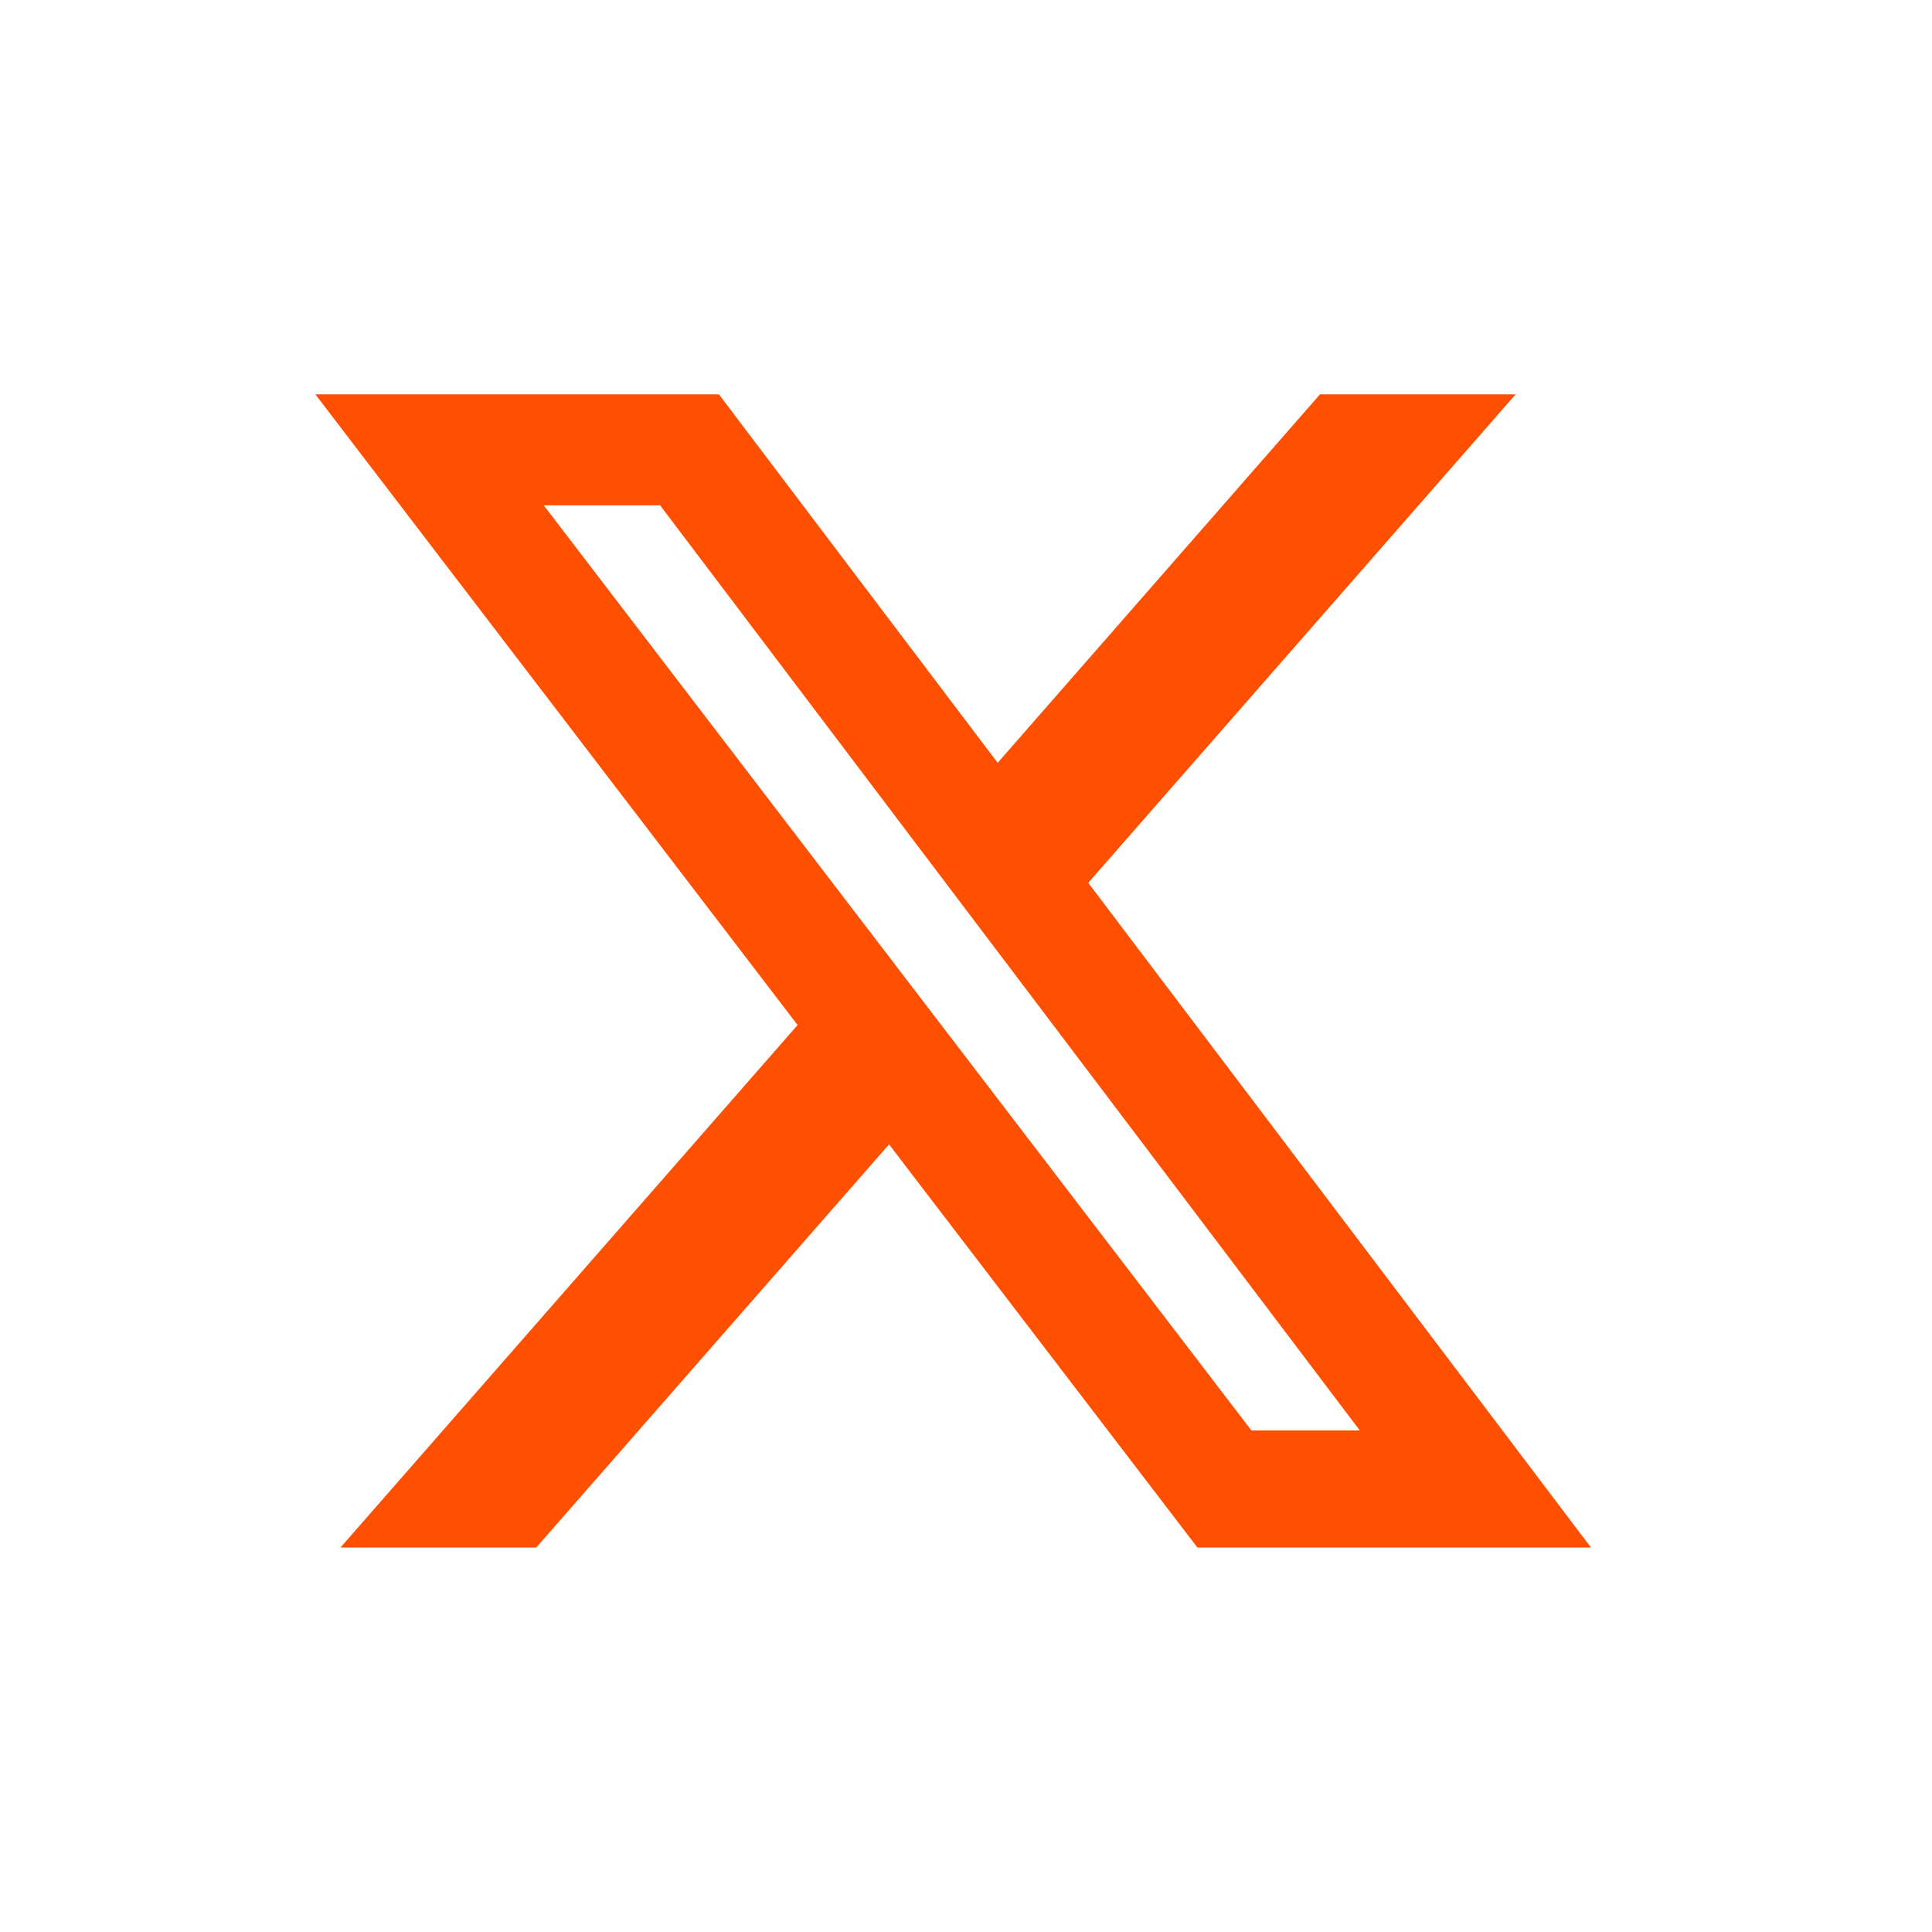 <svg width="18" height="18" viewBox="0 0 18 18" fill="none" xmlns="http://www.w3.org/2000/svg">
<g clip-path="url(#clip0_6010_14101)">
<mask id="mask0_6010_14101" style="mask-type:luminance" maskUnits="userSpaceOnUse" x="0" y="0" width="18" height="18">
<path d="M17.631 0H0V17.631H17.631V0Z" fill="white"/>
</mask>
<g mask="url(#mask0_6010_14101)">
<path d="M12.298 3.674H14.121L10.139 8.225L14.823 14.418H11.156L8.283 10.662L4.996 14.418H3.172L7.431 9.55L2.938 3.674H6.698L9.295 7.107L12.298 3.674ZM11.659 13.327H12.669L6.15 4.708H5.066L11.659 13.327Z" fill="#FF4F01"/>
</g>
</g>
<defs>
<clipPath id="clip0_6010_14101">
<rect width="17.631" height="17.631" fill="white"/>
</clipPath>
</defs>
</svg>
